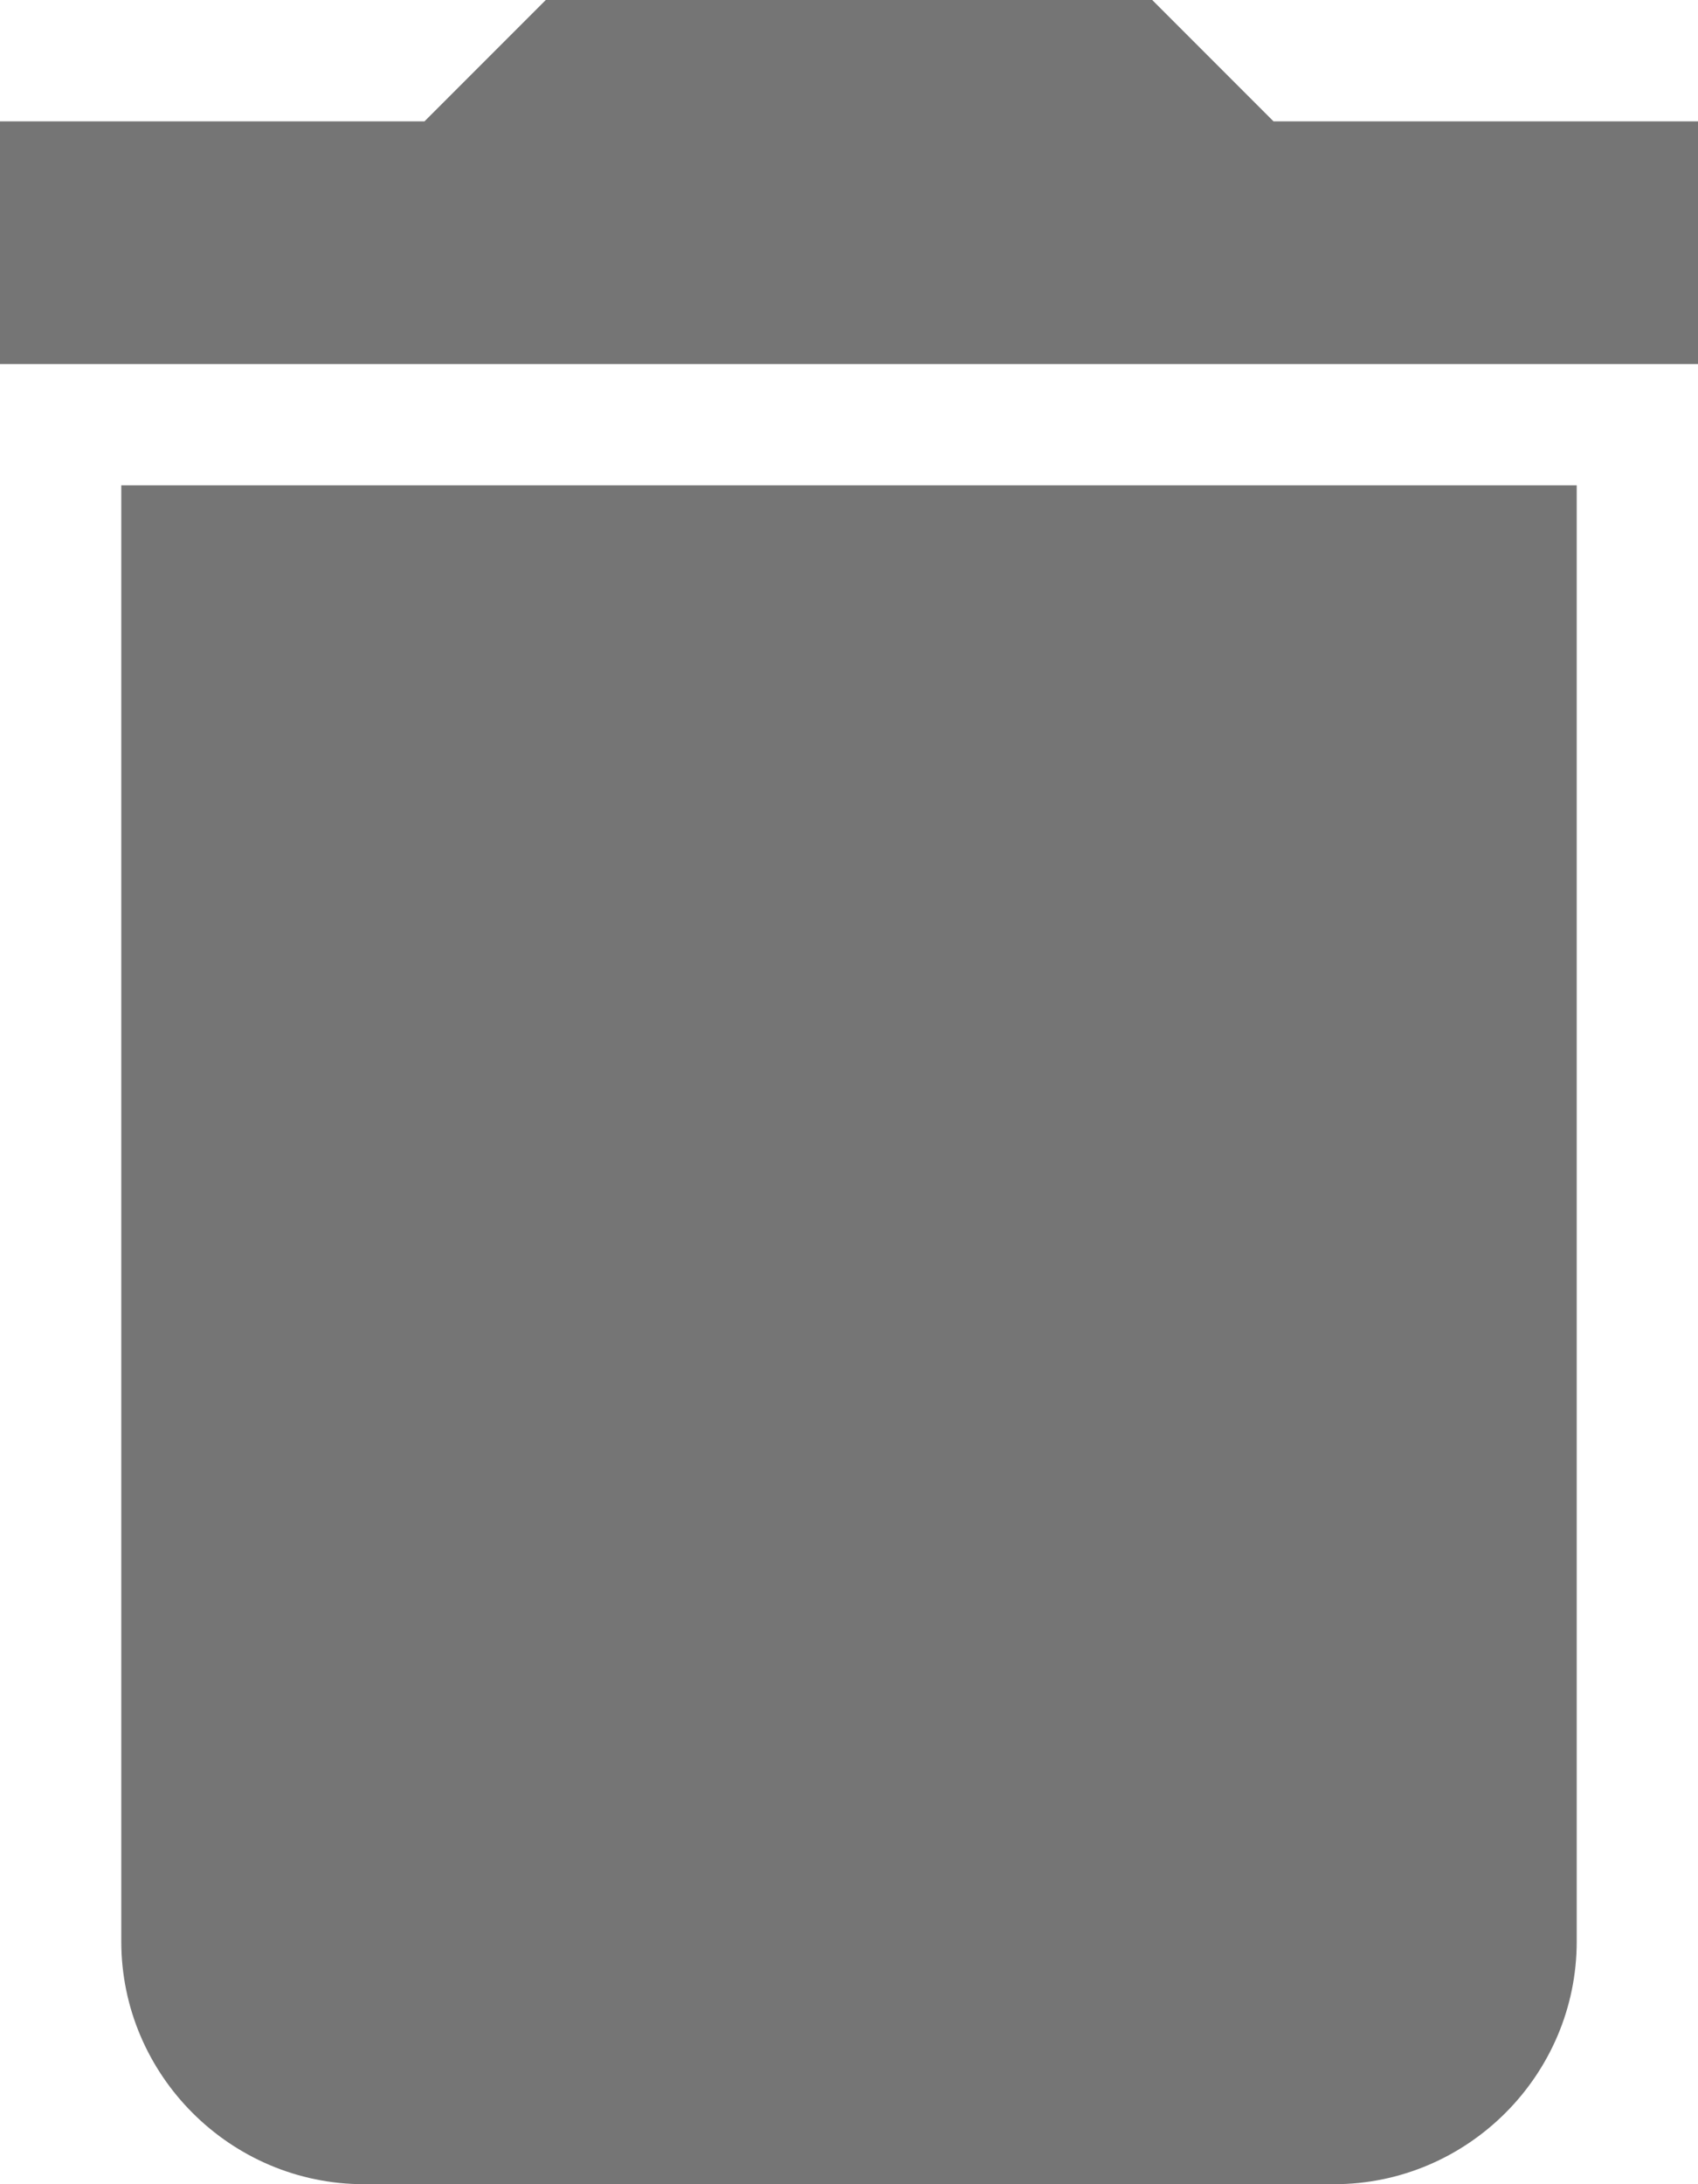 ﻿<?xml version="1.0" encoding="utf-8"?>
<svg version="1.1" xmlns:xlink="http://www.w3.org/1999/xlink" width="14px" height="18px" xmlns="http://www.w3.org/2000/svg">
  <g transform="matrix(1 0 0 1 -17 -15 )">
    <path d="M 1 4  L 1 16  C 1 17.1  1.9 18  3 18  L 11 18  C 12.1 18  13 17.1  13 16  L 13 4  L 1 4  Z M 14 3  L 14 1  L 10.5 1  L 9.5 0  L 4.5 0  L 3.5 1  L 0 1  L 0 3  L 14 3  Z " fill-rule="nonzero" fill="#757575" stroke="none" transform="matrix(1 0 0 1 17 15 )" />
  </g>
</svg>